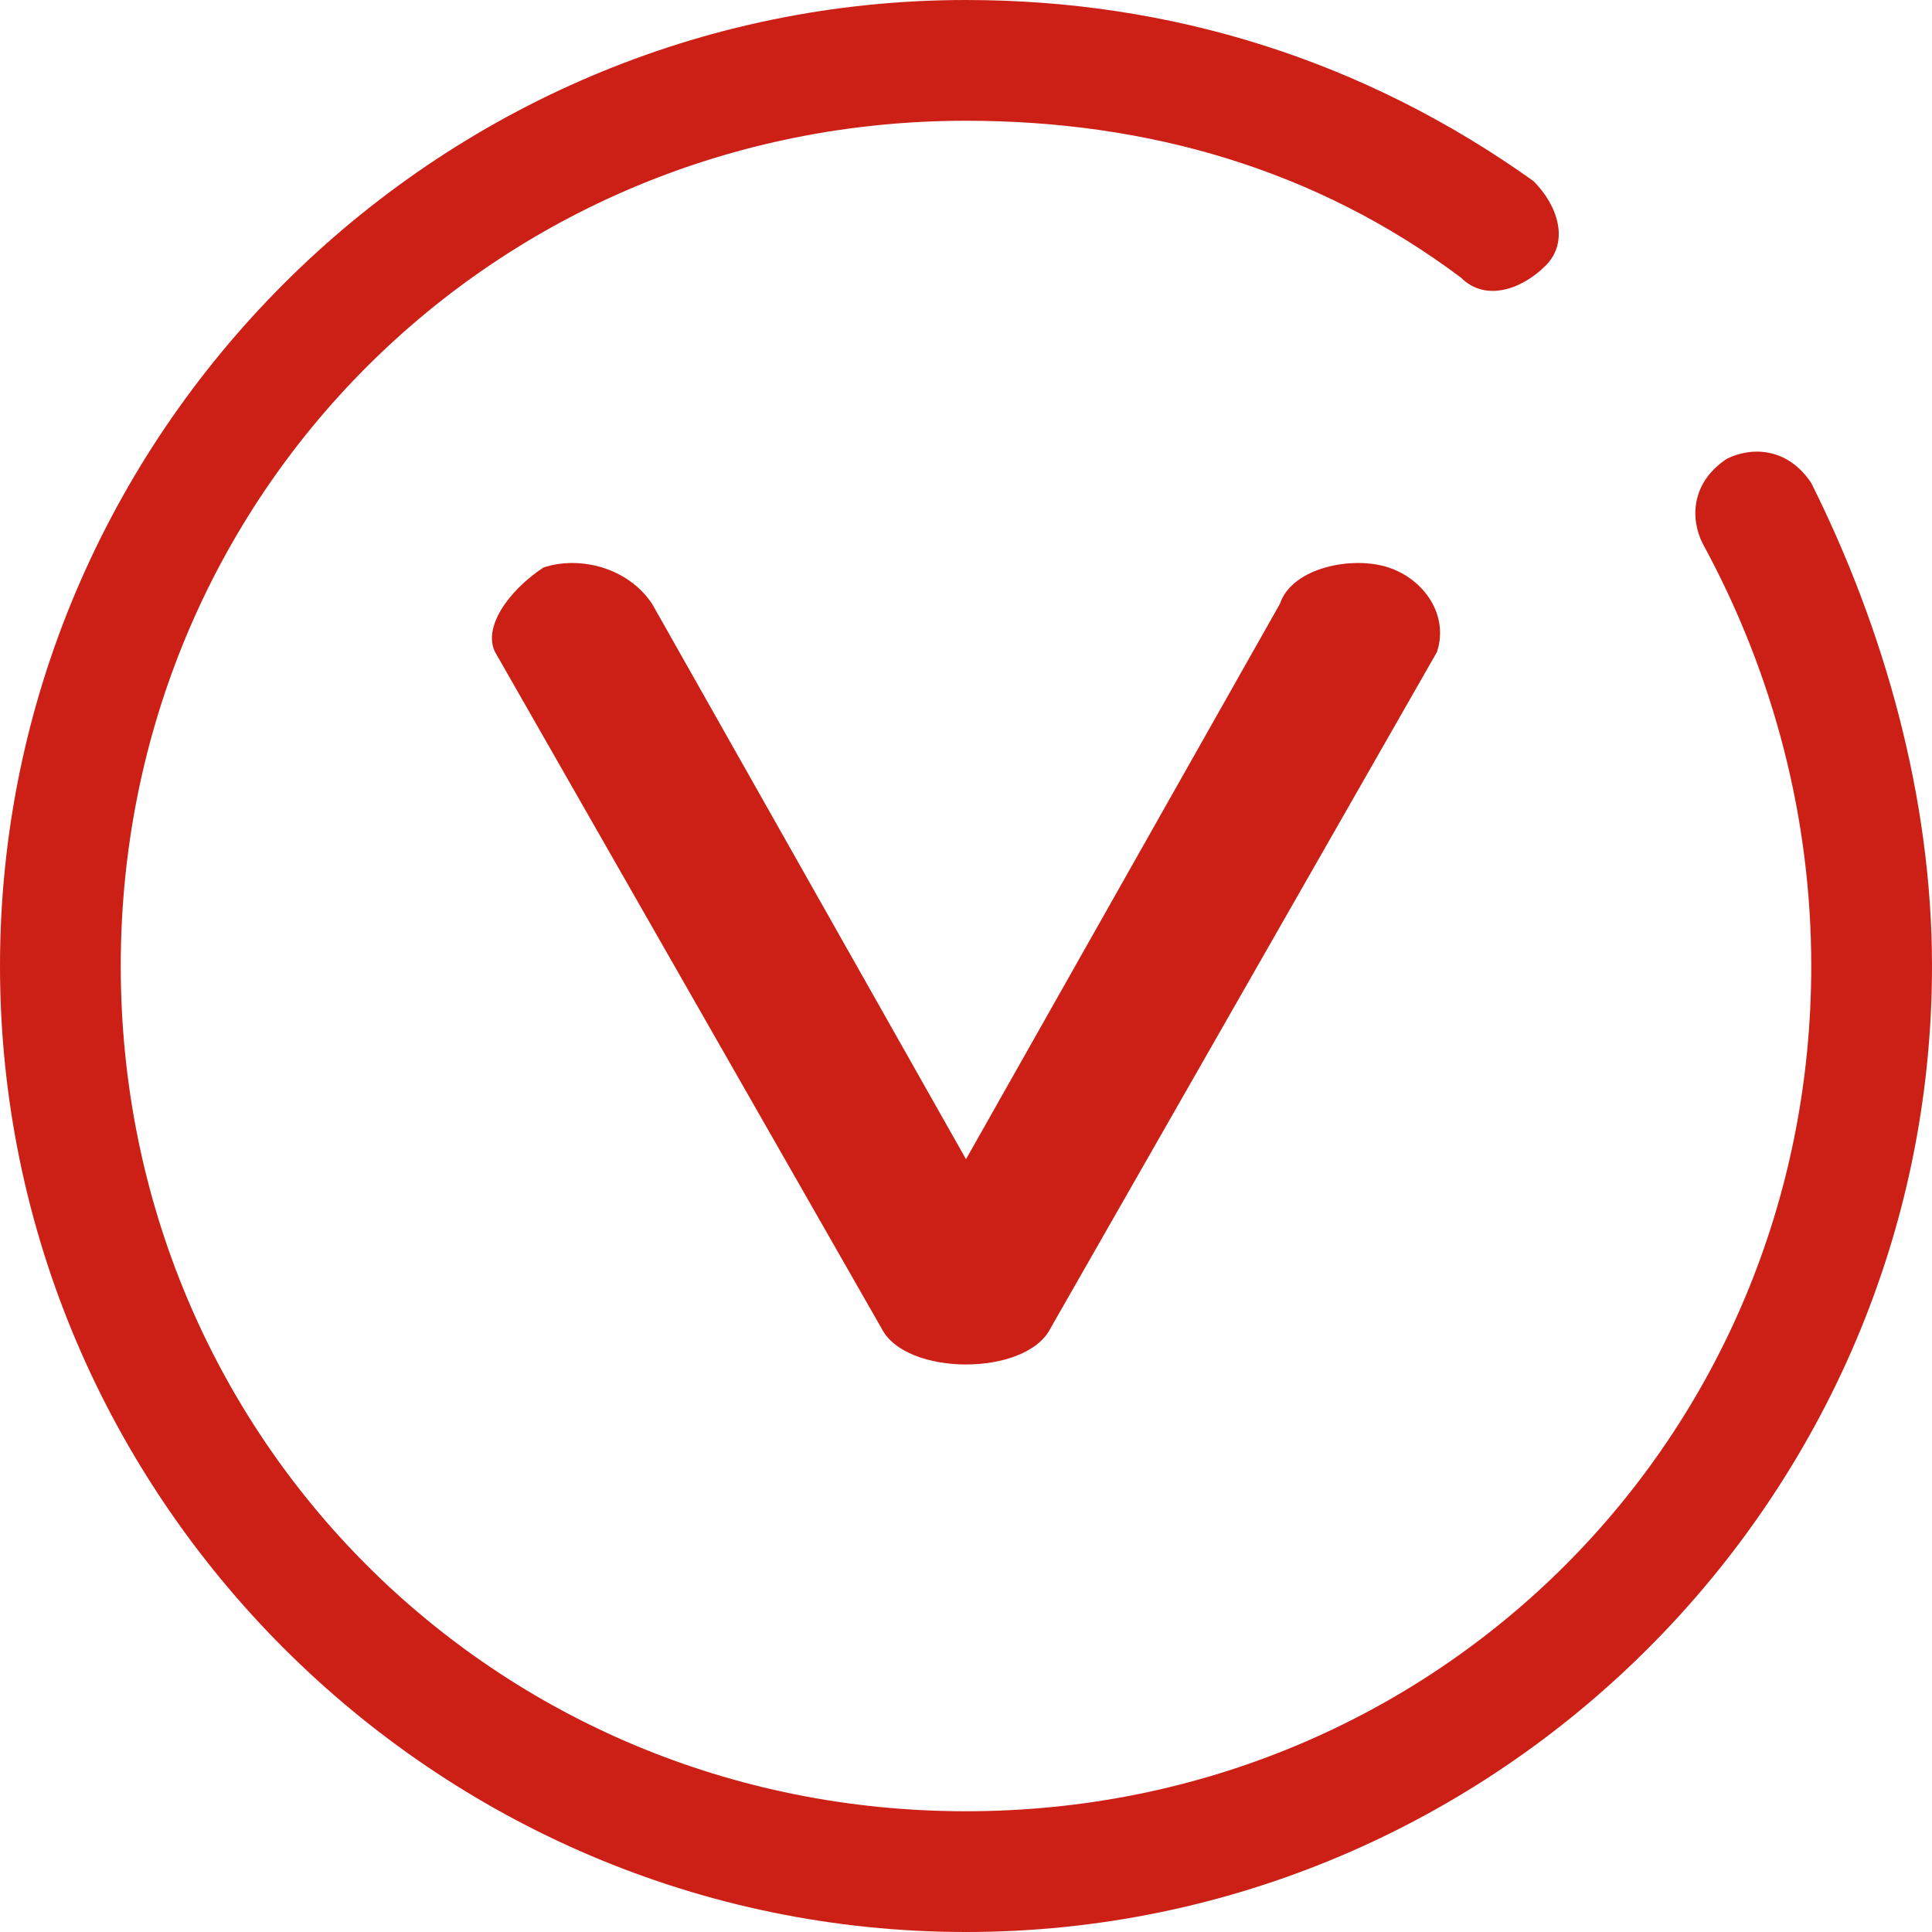 <?xml version="1.0" standalone="no"?><!DOCTYPE svg PUBLIC "-//W3C//DTD SVG 1.1//EN" "http://www.w3.org/Graphics/SVG/1.1/DTD/svg11.dtd"><svg t="1735872546263" class="icon" viewBox="0 0 1024 1024" version="1.1" xmlns="http://www.w3.org/2000/svg" p-id="143517" xmlns:xlink="http://www.w3.org/1999/xlink" width="200" height="200"><path d="M512 723.2c-19.2 0-38.4-6.4-44.8-19.2L262.4 345.6c-6.4-12.8 6.4-32 25.6-44.8 19.2-6.4 44.8 0 57.6 19.2L512 614.4 678.4 320c6.4-19.2 38.4-25.6 57.6-19.2 19.2 6.4 32 25.6 25.6 44.8L556.8 704c-6.4 12.8-25.6 19.2-44.8 19.2z" p-id="143518" fill="#cc2016"></path><path d="M512 1024c-281.6 0-512-230.4-512-512s230.4-512 512-512c108.8 0 211.2 32 300.8 96 12.8 12.8 19.2 32 6.4 44.8s-32 19.2-44.8 6.4C697.6 89.6 608 64 512 64 262.4 64 64 262.4 64 512s198.4 448 448 448 448-198.4 448-448c0-76.8-19.2-153.6-57.6-224-6.4-12.8-6.4-32 12.8-44.8 12.8-6.4 32-6.4 44.8 12.8 38.4 76.8 64 166.4 64 256 0 281.6-230.4 512-512 512z" p-id="143519" fill="#cc2016"></path></svg>